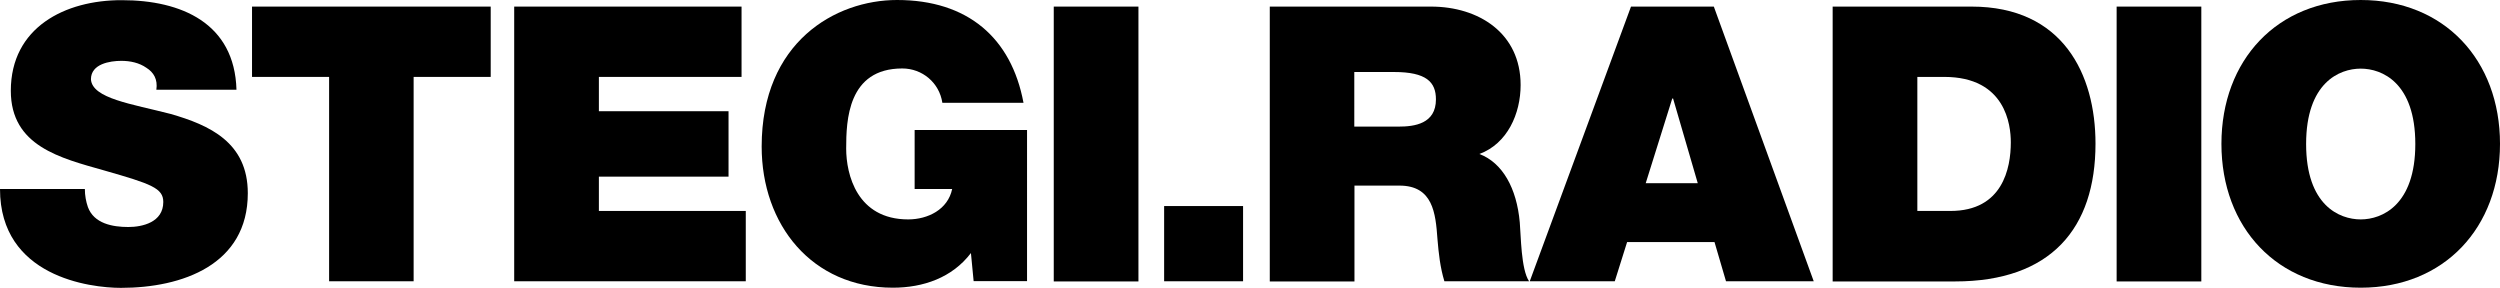 <?xml version="1.0" encoding="utf-8"?>
<!-- Generator: Adobe Illustrator 27.0.1, SVG Export Plug-In . SVG Version: 6.00 Build 0)  -->
<svg version="1.1" id="Layer_1" xmlns="http://www.w3.org/2000/svg" xmlns:xlink="http://www.w3.org/1999/xlink" x="0px" y="0px"
	 width="1479px" height="170.3px" viewBox="0 0 1479 170.3" enable-background="new 0 0 1479 170.3" xml:space="preserve">
<g>
	<path d="M100.9,67.4c-22.8-5.9-46.4-9.1-47.1-20.5c0-9.1,11.2-10.9,18-10.9c5.2,0,10.5,1.1,14.8,4.1c4.3,2.7,6.8,6.8,5.9,13h47.4
		c-1.1-39.4-32.6-53-67.8-53C38.5,0,6.4,16.2,6.4,53.7c0,32.8,29.4,39.8,55.1,47.1c28,8,35.1,10.5,35.1,18.7
		c0,12.1-12.5,14.8-20.7,14.8c-9.3,0-20.3-2-23.9-11.8c-1.1-3.2-1.8-6.8-1.8-10.7H0c0,51.9,53.3,58.5,71.5,58.5
		c36.4,0,75.1-13.7,75.1-56C146.6,84.2,123.9,74,100.9,67.4z"/>
	<polygon points="149.1,45.5 194.7,45.5 194.7,166.4 244.7,166.4 244.7,45.5 290.3,45.5 290.3,3.9 149.1,3.9 	"/>
	<polygon points="354.3,104.5 431,104.5 431,65.8 354.3,65.8 354.3,45.5 438.7,45.5 438.7,3.9 304.2,3.9 304.2,166.4 441.2,166.4 
		441.2,124.8 354.3,124.8 	"/>
	<path d="M541.2,111.8h22.1c-2.5,12.1-14.3,18-26,18c-30.3,0-36.7-26.6-36.7-41.9c0-16.6,0.9-47.4,33.2-47.4
		c11.8,0,21.9,8.4,23.7,20.3h48C598.3,22.3,572.4,0,530.7,0c-36.4,0-80.1,24.8-80.1,86.7c0,46.2,29.6,83.5,77.6,83.5
		c18,0,35.1-5.9,46.2-20.5l1.6,16.6h31.6V76.9h-66.5V111.8z"/>
	<rect x="623.4" y="3.9" width="50.1" height="162.6"/>
	<path d="M875.2,91.1c16.6-6.1,24.4-23.9,24.4-40.8c0-30.7-24.8-46.4-53-46.4h-95.4v162.6h50.1v-56.7h26.6
		c19.8,0,21.4,16.2,22.5,31.6c0.7,8.4,1.6,16.8,4.1,25h50.1c-4.8-7.1-4.8-27.1-5.5-34.8C897.3,111.3,888.9,96.3,875.2,91.1z
		 M827.4,74.9h-26.2V42.6h23.5c19.1,0,24.8,5.9,24.8,16.2C849.5,73.3,836.7,74.9,827.4,74.9z"/>
	<path d="M964.9,3.9L905,166.4h50.3l7.3-23.2h51.7l6.8,23.2h51.9L1013.9,3.9H964.9z M973.6,108.4l15.7-50.1h0.5l14.6,50.1H973.6z"/>
	<path d="M1166.4,3.9h-82.2v162.6h72.4c56.7,0,83.1-31.4,83.1-81.5C1239.7,43.9,1220.4,3.9,1166.4,3.9z M1153.9,124.8h-19.6V45.5
		h15.9c36.4,0,39.4,28.5,39.4,38.7C1189.6,99.5,1184.8,124.8,1153.9,124.8z"/>
	<rect x="1252.2" y="3.9" width="50.1" height="162.6"/>
	<path d="M1396.6,0c-49.4,0-82.4,35.5-82.4,85.1c0,49.6,33,85.1,82.4,85.1c49.4,0,82.4-35.5,82.4-85.1C1479,35.5,1446,0,1396.6,0z
		 M1396.6,129.8c-12.7,0-32.3-8.4-32.3-44.6c0-36.2,19.6-44.6,32.3-44.6c12.7,0,32.3,8.4,32.3,44.6
		C1428.9,121.3,1409.3,129.8,1396.6,129.8z"/>
	<rect x="688.7" y="121.9" width="46.7" height="44.5"/>
</g>
</svg>
